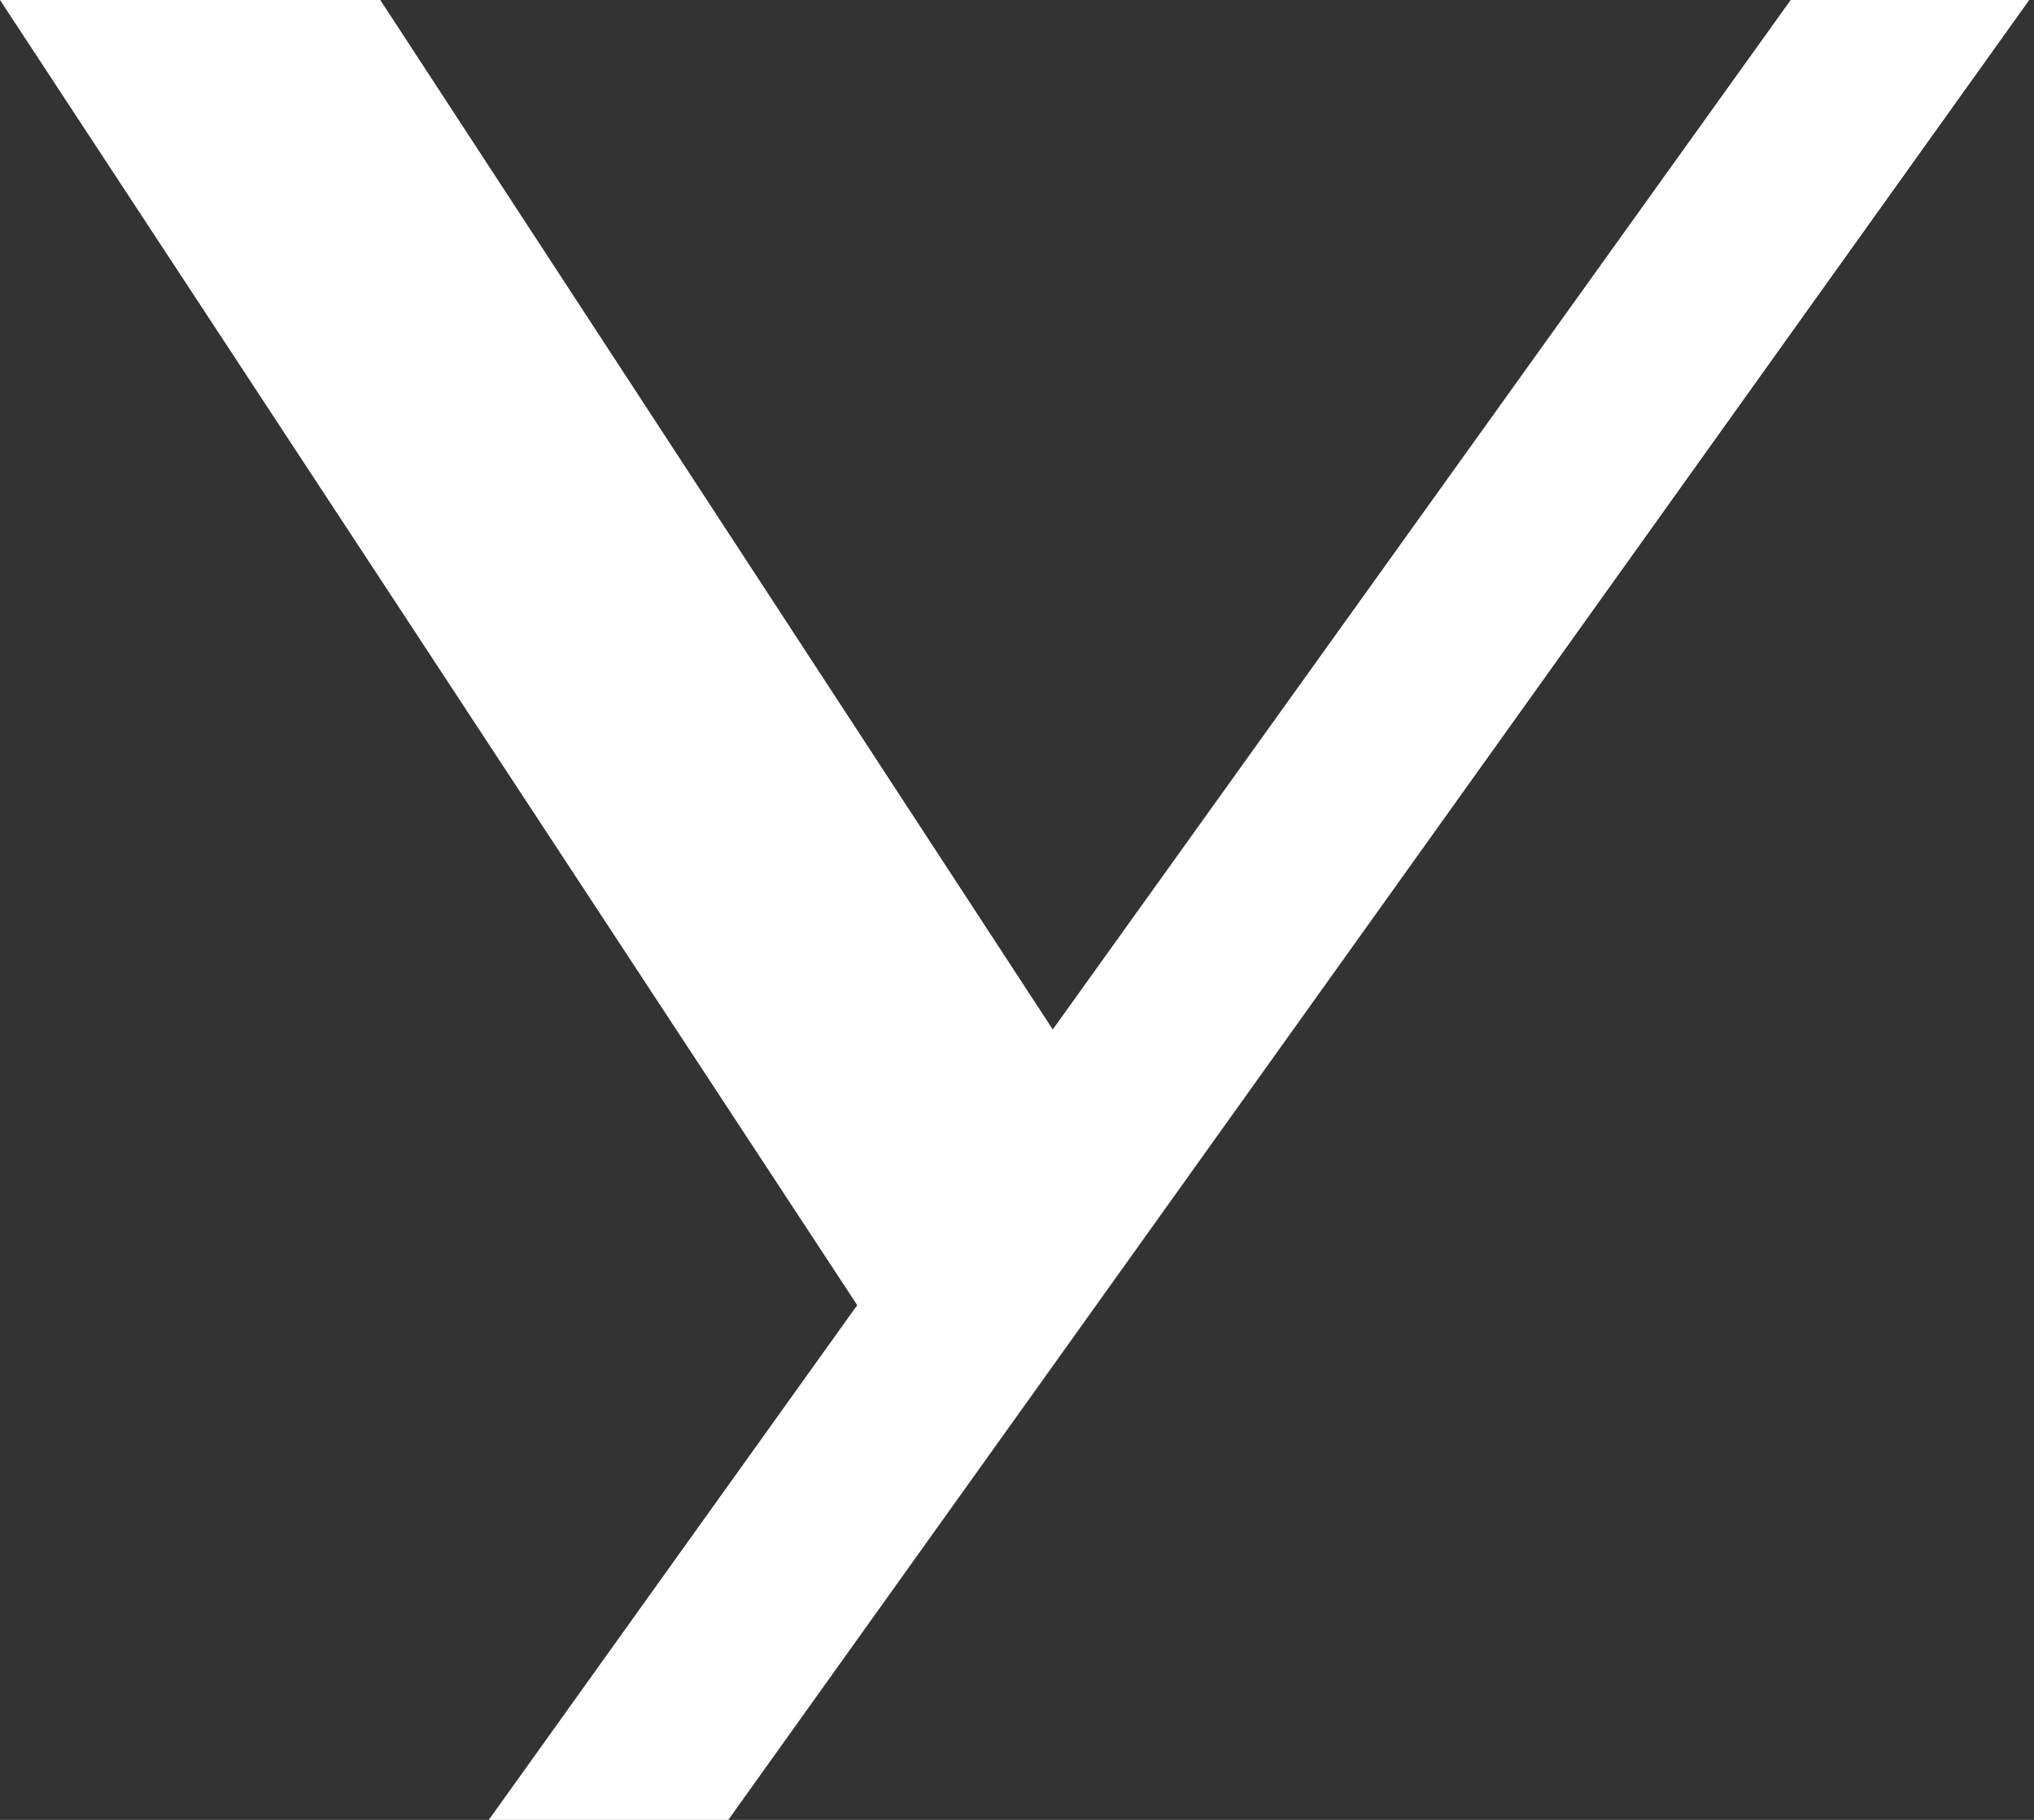 <?xml version="1.0" encoding="UTF-8"?> <svg xmlns="http://www.w3.org/2000/svg" width="76" height="68" viewBox="0 0 76 68" fill="none"><rect x="0" y="0" width="76" height="68" fill="#333333" stroke="none"/> <path d="M66.909 0L39.336 38.467L14.209 0H0L32.03 48.767L18.263 68H27.213L75.822 0H66.909Z" fill="white"></path> </svg> 